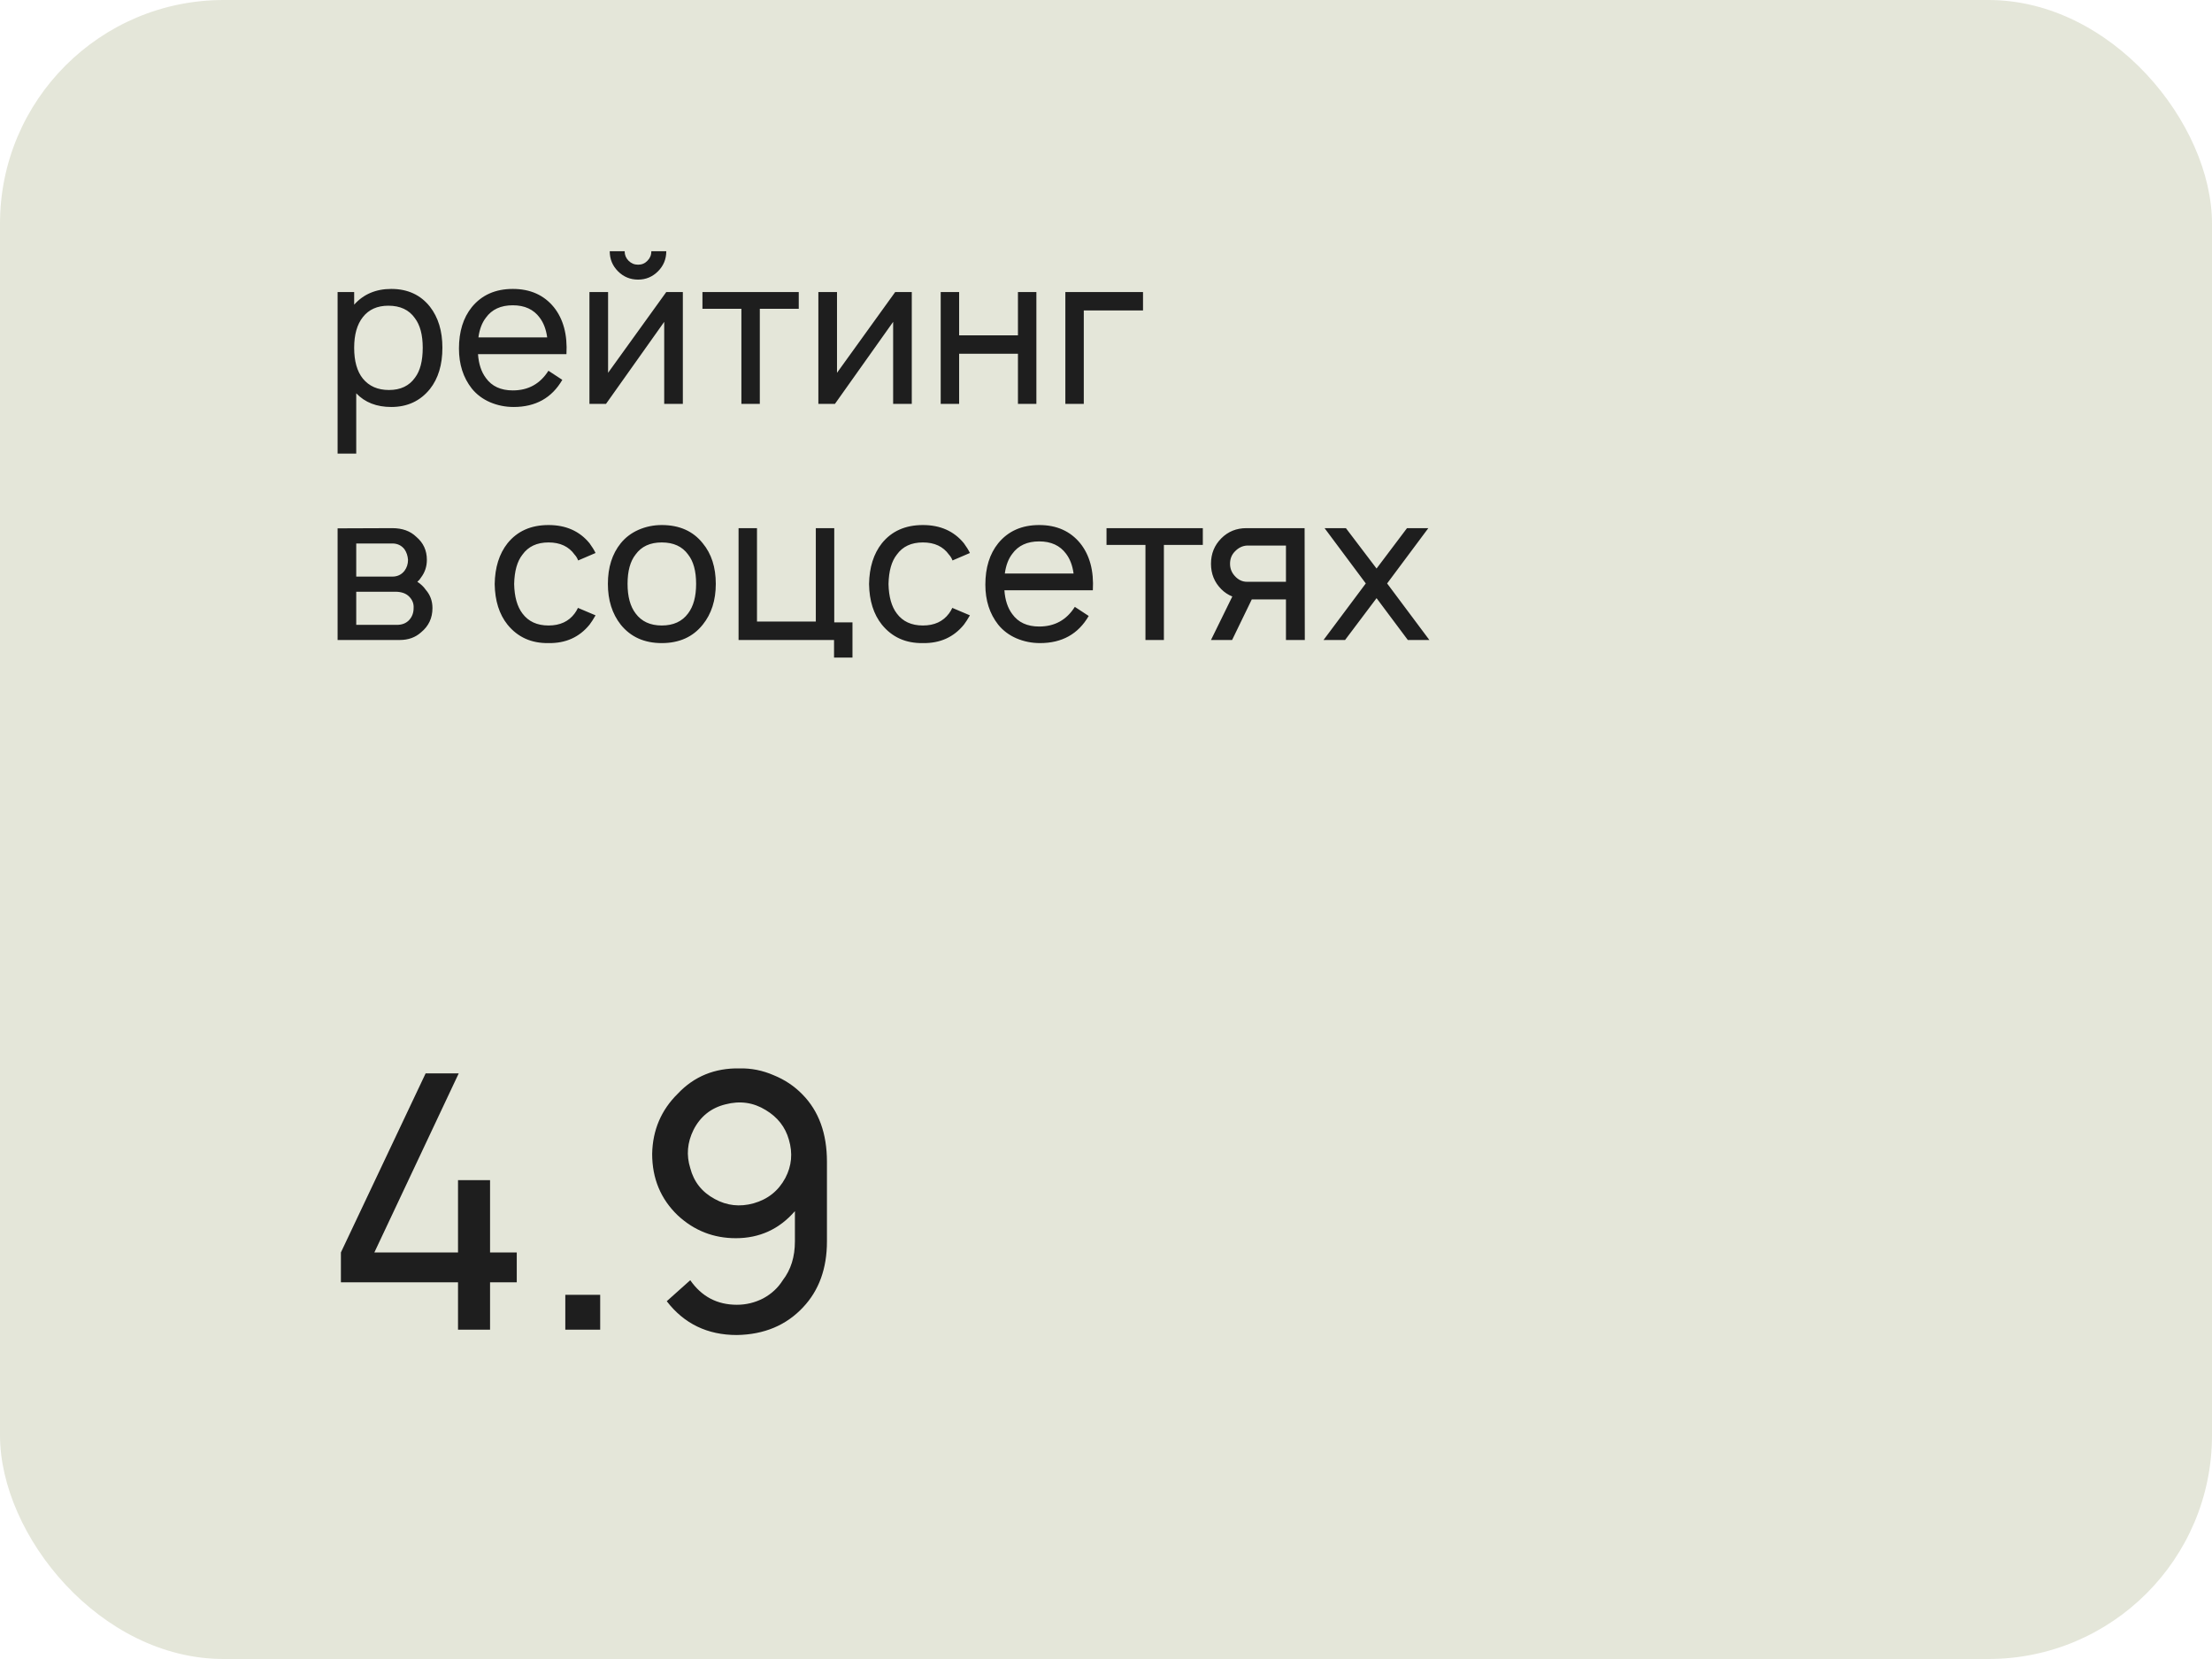 <?xml version="1.0" encoding="UTF-8"?> <svg xmlns="http://www.w3.org/2000/svg" width="356" height="267" viewBox="0 0 356 267" fill="none"><rect data-figma-bg-blur-radius="37.9" width="356" height="267" rx="36" fill="#E4E6D9"></rect><path d="M69.2 49.367C70.533 51.078 71.2 53.278 71.2 55.967C71.2 58.7 70.533 60.911 69.2 62.6C67.644 64.533 65.567 65.5 62.967 65.5C60.611 65.5 58.733 64.767 57.333 63.3V73H54.333V47H57V49.033C58.511 47.344 60.5 46.5 62.967 46.5C65.611 46.5 67.689 47.456 69.2 49.367ZM66.8 60.767C67.622 59.678 68.033 58.078 68.033 55.967C68.033 53.9 67.611 52.311 66.767 51.2C65.833 49.867 64.411 49.2 62.5 49.2C60.722 49.2 59.356 49.811 58.4 51.033C57.467 52.211 57 53.856 57 55.967C57 58.122 57.467 59.778 58.4 60.933C59.4 62.156 60.8 62.767 62.6 62.767C64.467 62.767 65.867 62.1 66.8 60.767ZM76.931 57C77.042 58.578 77.465 59.856 78.198 60.833C79.153 62.167 80.598 62.833 82.531 62.833C85.02 62.833 86.931 61.778 88.265 59.667L90.498 61.133C88.809 64.044 86.198 65.5 82.665 65.5C81.331 65.5 80.065 65.244 78.865 64.733C77.687 64.222 76.709 63.489 75.931 62.533C74.553 60.778 73.865 58.633 73.865 56.1C73.865 53.367 74.553 51.144 75.931 49.433C77.531 47.478 79.731 46.5 82.531 46.5C85.331 46.5 87.531 47.478 89.131 49.433C90.665 51.344 91.342 53.867 91.165 57H76.931ZM82.531 49.133C80.598 49.133 79.153 49.8 78.198 51.133C77.576 51.933 77.176 52.989 76.998 54.3H88.065C87.887 53.011 87.487 51.956 86.865 51.133C85.887 49.8 84.442 49.133 82.531 49.133ZM104.831 40.433H107.231C107.231 41.7 106.787 42.778 105.898 43.667C105.009 44.556 103.942 45 102.698 45C101.431 45 100.353 44.556 99.465 43.667C98.576 42.778 98.131 41.7 98.131 40.433H100.531C100.531 41.033 100.742 41.544 101.165 41.967C101.587 42.389 102.098 42.6 102.698 42.6C103.298 42.6 103.798 42.389 104.198 41.967C104.62 41.544 104.831 41.033 104.831 40.433ZM109.898 47V65H106.898V51.8L97.531 65H94.865V47H97.865V60L107.231 47H109.898ZM128.552 47V49.7H122.285V65H119.319V49.7H113.052V47H128.552ZM146.742 47V65H143.742V51.8L134.375 65H131.708V47H134.708V60L144.075 47H146.742ZM163.829 47H166.796V65H163.829V56.933H154.363V65H151.396V47H154.363V53.967H163.829V47ZM183.958 47V49.967H174.425V65H171.458V47H183.958ZM54.333 85.033L63.133 85C64.756 85 66.044 85.467 67 86.4C68.133 87.356 68.7 88.589 68.7 90.1C68.7 91.167 68.389 92.111 67.767 92.933C67.611 93.2 67.411 93.433 67.167 93.633C67.722 93.989 68.178 94.422 68.533 94.933C69.244 95.756 69.6 96.733 69.6 97.867C69.6 99.467 68.989 100.767 67.767 101.767C66.856 102.589 65.711 103 64.333 103H54.333V85.033ZM57.333 87.467V92.8H63.133C63.956 92.8 64.611 92.489 65.1 91.867C65.478 91.356 65.667 90.767 65.667 90.1C65.622 89.456 65.433 88.889 65.1 88.4C64.611 87.778 63.956 87.467 63.133 87.467H57.333ZM57.333 95.233V100.567H63.867C64.733 100.567 65.411 100.289 65.9 99.733C66.344 99.222 66.567 98.6 66.567 97.867C66.611 97.178 66.389 96.578 65.9 96.067C65.389 95.511 64.622 95.233 63.6 95.233H57.333ZM95.848 89L93.048 90.2C92.915 89.844 92.726 89.533 92.481 89.267C91.548 87.956 90.148 87.3 88.281 87.3C86.415 87.3 85.015 87.956 84.081 89.267C83.237 90.333 82.792 91.911 82.748 94C82.792 96.044 83.237 97.622 84.081 98.733C85.037 100.022 86.437 100.667 88.281 100.667C90.126 100.667 91.526 100.022 92.481 98.733C92.681 98.467 92.859 98.167 93.015 97.833L95.848 99.033C95.492 99.656 95.17 100.156 94.881 100.533C93.237 102.556 91.037 103.544 88.281 103.5C85.526 103.544 83.326 102.556 81.681 100.533C80.348 98.867 79.659 96.689 79.615 94C79.659 91.311 80.348 89.122 81.681 87.433C83.259 85.478 85.459 84.5 88.281 84.5C91.081 84.5 93.281 85.478 94.881 87.433C95.303 88.011 95.626 88.533 95.848 89ZM106.5 103.5C103.7 103.5 101.5 102.511 99.9 100.533C98.522 98.778 97.833 96.589 97.833 93.967C97.833 91.322 98.522 89.144 99.9 87.433C100.656 86.5 101.611 85.778 102.767 85.267C103.944 84.756 105.189 84.5 106.5 84.5C109.344 84.5 111.544 85.478 113.1 87.433C114.5 89.122 115.2 91.3 115.2 93.967C115.2 96.611 114.5 98.8 113.1 100.533C111.522 102.511 109.322 103.5 106.5 103.5ZM110.733 98.733C111.6 97.6 112.033 96.011 112.033 93.967C112.033 91.9 111.6 90.322 110.733 89.233C109.8 87.944 108.389 87.3 106.5 87.3C104.633 87.3 103.233 87.944 102.3 89.233C101.433 90.322 101 91.9 101 93.967C101 96.011 101.433 97.6 102.3 98.733C103.256 100.022 104.656 100.667 106.5 100.667C108.367 100.667 109.778 100.022 110.733 98.733ZM134.265 100.167H137.198V105.833H134.231V103H118.865V85H121.831V100.033H131.298V85H134.265V100.167ZM156.098 89L153.298 90.2C153.165 89.844 152.976 89.533 152.731 89.267C151.798 87.956 150.398 87.3 148.531 87.3C146.665 87.3 145.265 87.956 144.331 89.267C143.487 90.333 143.042 91.911 142.998 94C143.042 96.044 143.487 97.622 144.331 98.733C145.287 100.022 146.687 100.667 148.531 100.667C150.376 100.667 151.776 100.022 152.731 98.733C152.931 98.467 153.109 98.167 153.265 97.833L156.098 99.033C155.742 99.656 155.42 100.156 155.131 100.533C153.487 102.556 151.287 103.544 148.531 103.5C145.776 103.544 143.576 102.556 141.931 100.533C140.598 98.867 139.909 96.689 139.865 94C139.909 91.311 140.598 89.122 141.931 87.433C143.509 85.478 145.709 84.5 148.531 84.5C151.331 84.5 153.531 85.478 155.131 87.433C155.553 88.011 155.876 88.533 156.098 89ZM161.65 95C161.761 96.578 162.183 97.856 162.917 98.833C163.872 100.167 165.317 100.833 167.25 100.833C169.739 100.833 171.65 99.778 172.983 97.667L175.217 99.133C173.528 102.044 170.917 103.5 167.383 103.5C166.05 103.5 164.783 103.244 163.583 102.733C162.406 102.222 161.428 101.489 160.65 100.533C159.272 98.778 158.583 96.633 158.583 94.1C158.583 91.367 159.272 89.144 160.65 87.433C162.25 85.478 164.45 84.5 167.25 84.5C170.05 84.5 172.25 85.478 173.85 87.433C175.383 89.344 176.061 91.867 175.883 95H161.65ZM167.25 87.133C165.317 87.133 163.872 87.8 162.917 89.133C162.294 89.933 161.894 90.989 161.717 92.3H172.783C172.606 91.011 172.206 89.956 171.583 89.133C170.606 87.8 169.161 87.133 167.25 87.133ZM193.583 85V87.7H187.317V103H184.35V87.7H178.083V85H193.583ZM209.996 103H206.963V96.467H201.463L198.296 103H194.896L198.329 96C197.663 95.733 197.074 95.344 196.563 94.833C195.451 93.722 194.896 92.356 194.896 90.733C194.896 89.111 195.451 87.744 196.563 86.633C197.651 85.544 198.996 85 200.596 85H209.963L209.996 103ZM200.696 93.633H206.963V87.8H200.696C199.963 87.844 199.318 88.156 198.763 88.733C198.229 89.267 197.963 89.933 197.963 90.733C197.963 91.489 198.218 92.144 198.729 92.7C199.285 93.322 199.94 93.633 200.696 93.633ZM229.877 85L223.244 93.9L230.044 103H226.577L221.544 96.267L216.477 103H213.01L219.81 93.9L213.177 85H216.61L221.544 91.5L226.444 85H229.877Z" fill="#1E1E1E"></path><path d="M78.87 201.568H83.167V206.38H78.87V214H73.713V206.38H54.865V201.568L68.5 172.75H73.828L60.25 201.568H73.713V189.937H78.87V201.568ZM90.98 208.385H96.594V214H90.98V208.385ZM107.308 209.417L111.089 206.036C112.923 208.672 115.424 209.99 118.594 209.99C120.084 209.99 121.497 209.646 122.834 208.958C124.171 208.233 125.221 207.259 125.985 206.036C127.284 204.356 127.933 202.274 127.933 199.792V194.922C125.412 197.825 122.242 199.276 118.423 199.276C114.832 199.276 111.719 198.054 109.084 195.609C106.334 192.974 104.959 189.67 104.959 185.698C105.035 181.878 106.41 178.651 109.084 176.016C111.719 173.227 115.042 171.872 119.053 171.948C120.924 171.91 122.738 172.273 124.495 173.036C126.291 173.762 127.837 174.793 129.136 176.13C131.771 178.804 133.089 182.413 133.089 186.958V199.792C133.089 204.146 131.81 207.679 129.251 210.391C126.539 213.293 122.987 214.783 118.594 214.859C113.858 214.859 110.096 213.045 107.308 209.417ZM116.761 177.734C114.431 178.307 112.712 179.682 111.605 181.859C110.612 183.884 110.44 185.927 111.089 187.99C111.662 190.205 112.98 191.866 115.042 192.974C116.99 194.043 119.072 194.273 121.287 193.661C123.579 193.012 125.278 191.656 126.386 189.594C127.417 187.646 127.608 185.583 126.959 183.406C126.386 181.382 125.145 179.797 123.235 178.651C121.249 177.429 119.091 177.123 116.761 177.734Z" fill="#1E1E1E"></path><defs><clipPath id="bgblur_0_993_94_clip_path" transform="translate(37.9 37.9)"><rect width="356" height="267" rx="36"></rect></clipPath></defs></svg> 